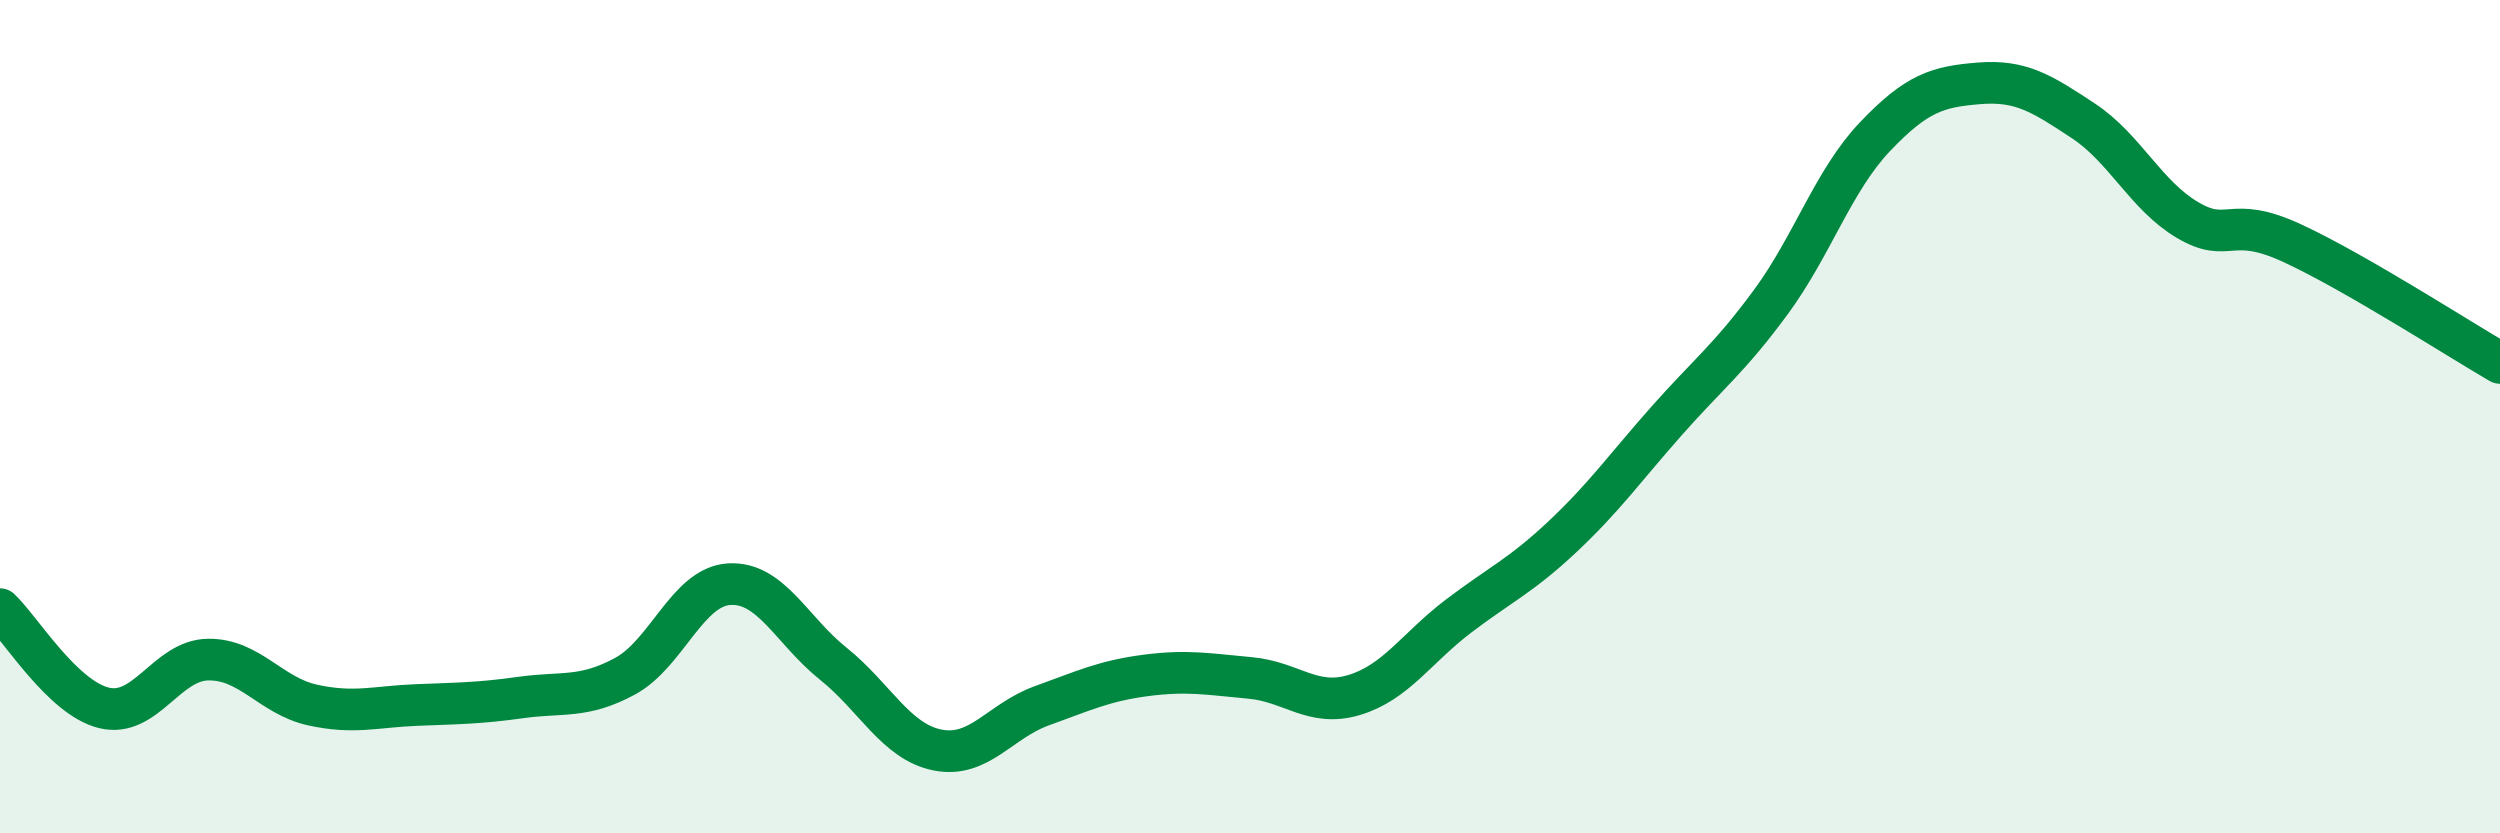 
    <svg width="60" height="20" viewBox="0 0 60 20" xmlns="http://www.w3.org/2000/svg">
      <path
        d="M 0,14.62 C 0.5,15.09 1.5,16.75 2.5,16.99 C 3.5,17.23 4,15.84 5,15.83 C 6,15.82 6.5,16.7 7.5,16.92 C 8.5,17.14 9,16.96 10,16.92 C 11,16.88 11.5,16.88 12.5,16.74 C 13.5,16.6 14,16.77 15,16.23 C 16,15.69 16.5,14.08 17.5,14.02 C 18.5,13.96 19,15.13 20,15.93 C 21,16.73 21.5,17.8 22.5,18 C 23.5,18.2 24,17.3 25,16.94 C 26,16.58 26.5,16.34 27.5,16.21 C 28.5,16.08 29,16.18 30,16.27 C 31,16.36 31.5,16.98 32.5,16.68 C 33.5,16.38 34,15.55 35,14.79 C 36,14.03 36.5,13.82 37.5,12.88 C 38.5,11.94 39,11.23 40,10.1 C 41,8.97 41.5,8.61 42.5,7.25 C 43.5,5.89 44,4.33 45,3.28 C 46,2.23 46.5,2.08 47.5,2 C 48.5,1.92 49,2.24 50,2.9 C 51,3.56 51.5,4.69 52.5,5.28 C 53.5,5.87 53.5,5.14 55,5.83 C 56.5,6.52 59,8.13 60,8.71L60 20L0 20Z"
        fill="#008740"
        opacity="0.1"
        stroke-linecap="round"
        stroke-linejoin="round"
      />
      <path
        d="M 0,14.62 C 0.5,15.09 1.5,16.75 2.5,16.99 C 3.5,17.23 4,15.84 5,15.83 C 6,15.82 6.5,16.7 7.5,16.92 C 8.5,17.14 9,16.96 10,16.92 C 11,16.88 11.5,16.88 12.5,16.74 C 13.5,16.6 14,16.77 15,16.23 C 16,15.69 16.5,14.08 17.5,14.02 C 18.5,13.96 19,15.13 20,15.93 C 21,16.73 21.5,17.8 22.5,18 C 23.5,18.2 24,17.3 25,16.94 C 26,16.58 26.5,16.34 27.5,16.21 C 28.5,16.08 29,16.18 30,16.27 C 31,16.36 31.5,16.98 32.5,16.68 C 33.5,16.38 34,15.55 35,14.79 C 36,14.03 36.5,13.82 37.5,12.88 C 38.5,11.94 39,11.23 40,10.1 C 41,8.97 41.5,8.61 42.5,7.25 C 43.5,5.89 44,4.33 45,3.28 C 46,2.23 46.5,2.08 47.5,2 C 48.5,1.92 49,2.24 50,2.9 C 51,3.56 51.5,4.69 52.5,5.28 C 53.5,5.87 53.5,5.14 55,5.83 C 56.5,6.52 59,8.13 60,8.71"
        stroke="#008740"
        stroke-width="1"
        fill="none"
        stroke-linecap="round"
        stroke-linejoin="round"
      />
    </svg>
  